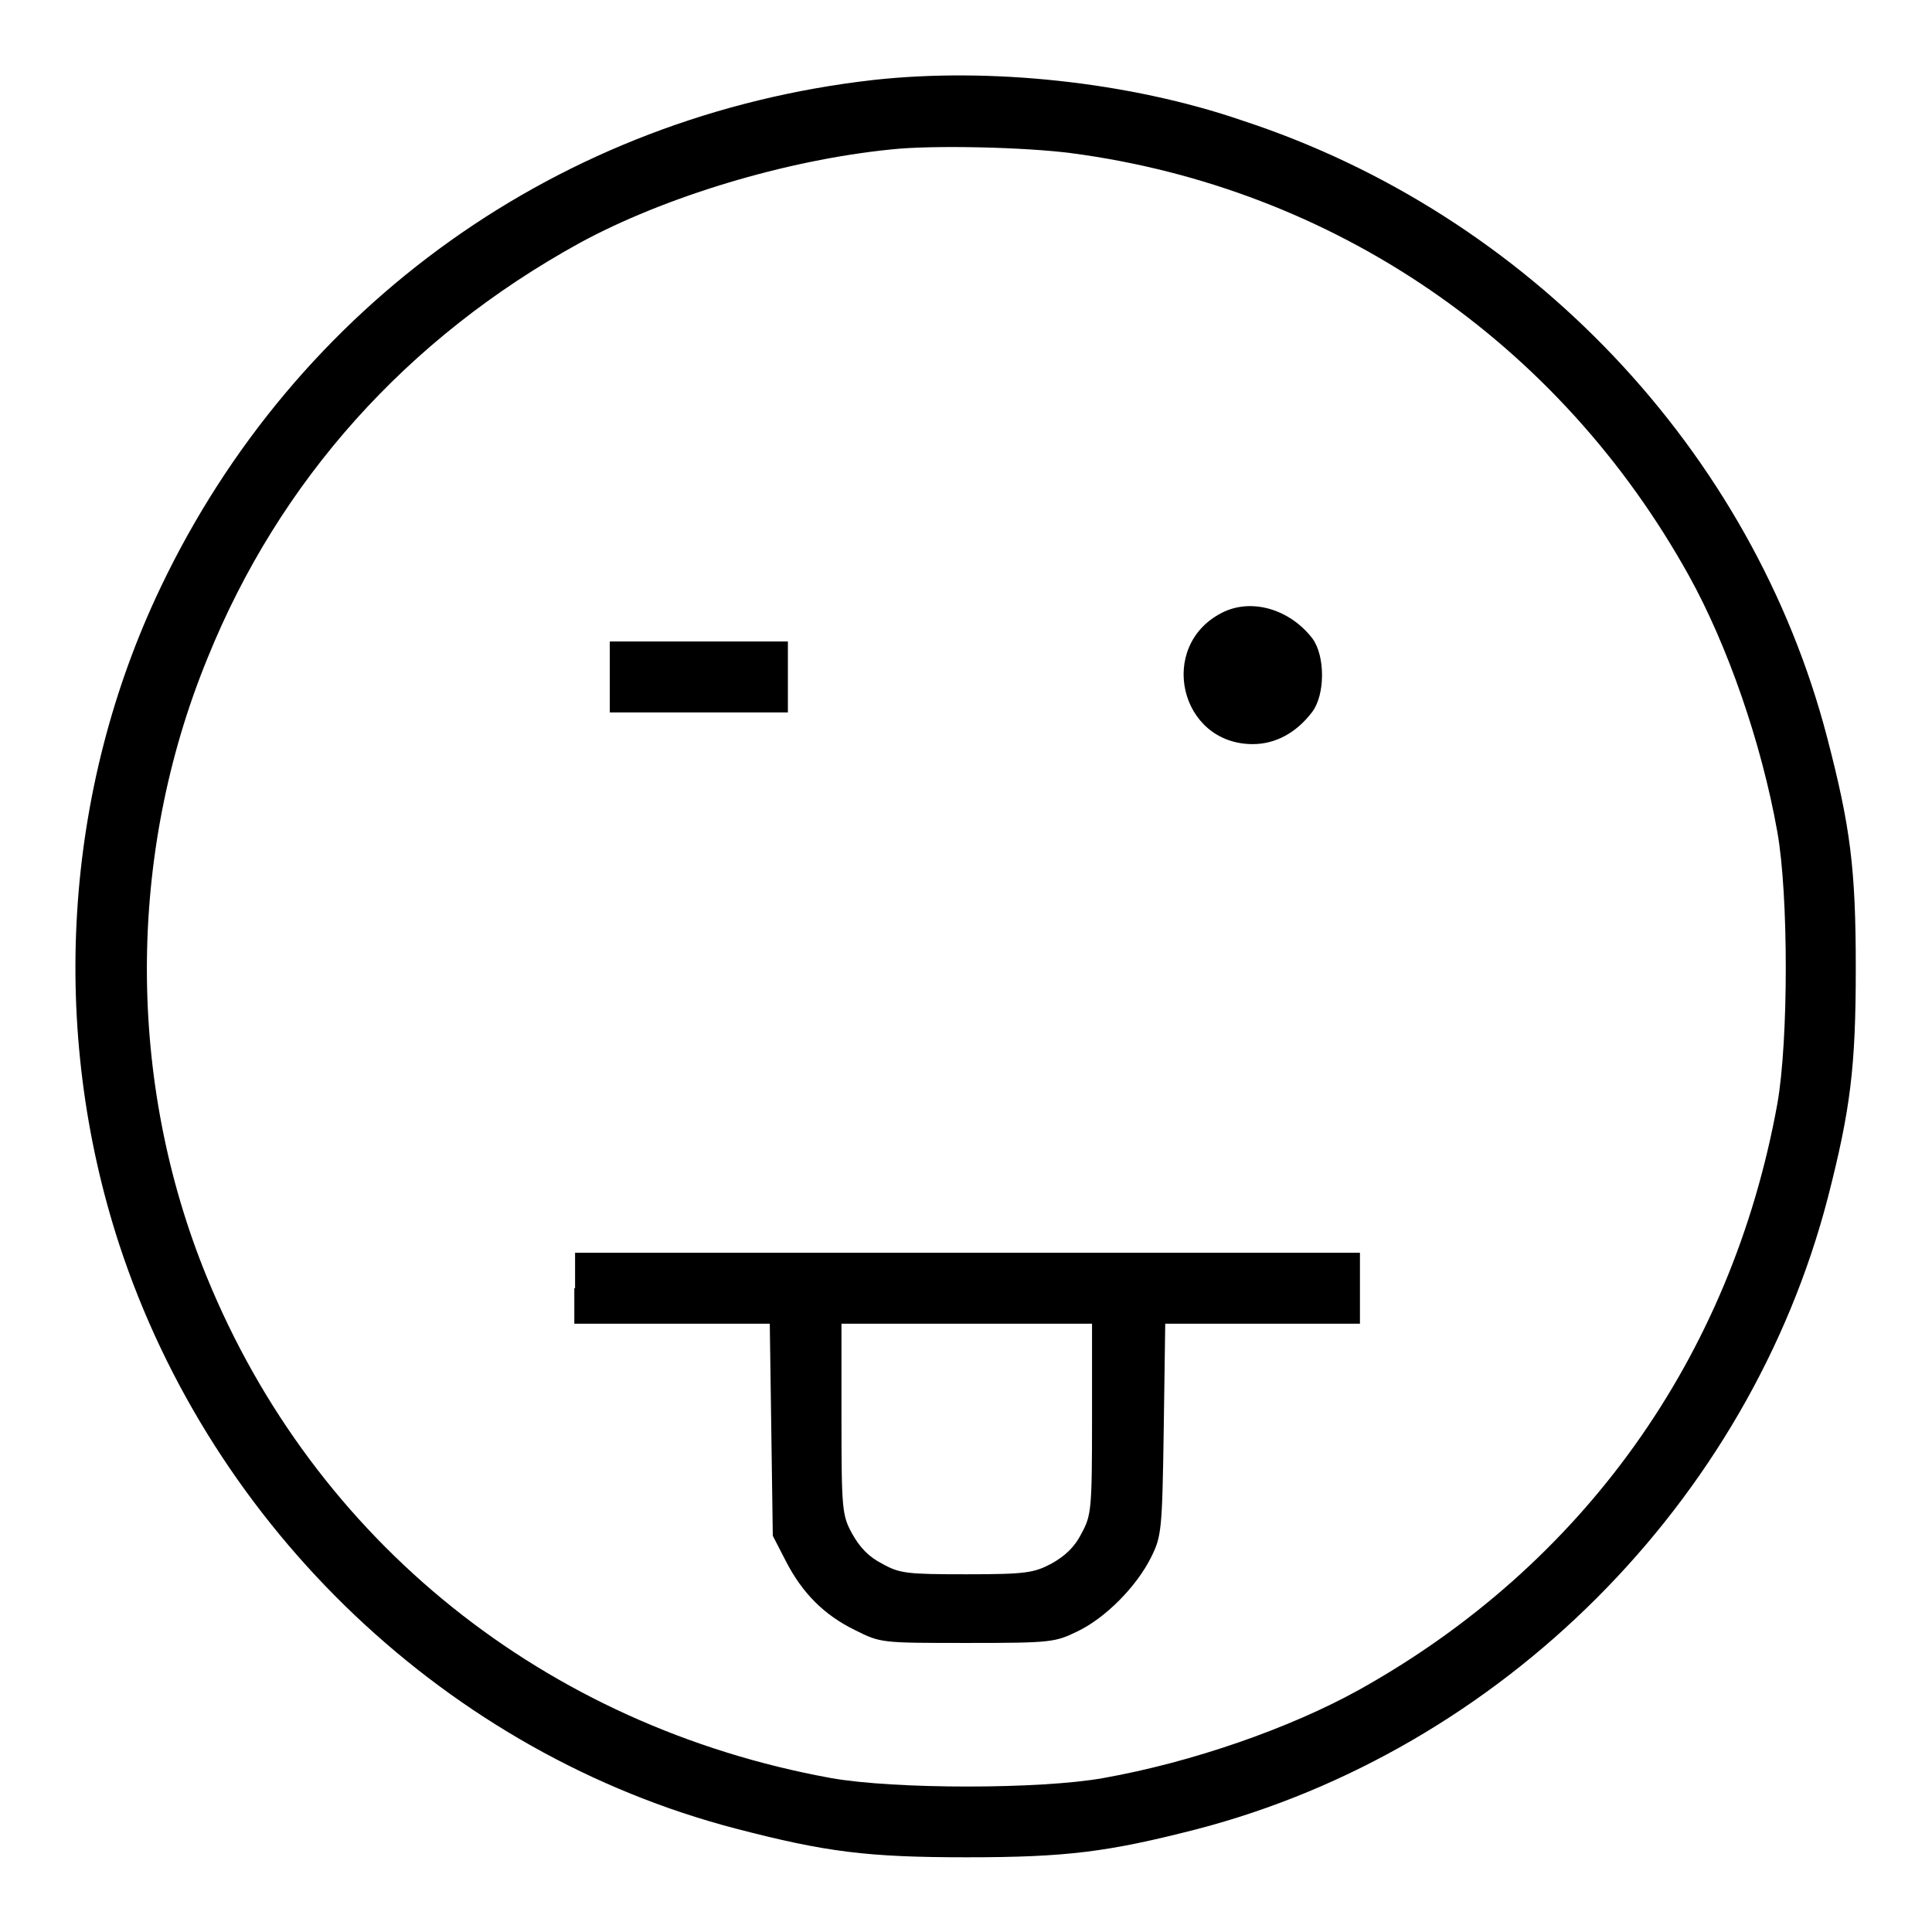 <?xml version="1.0" encoding="utf-8"?>
<!-- Svg Vector Icons : http://www.onlinewebfonts.com/icon -->
<!DOCTYPE svg PUBLIC "-//W3C//DTD SVG 1.1//EN" "http://www.w3.org/Graphics/SVG/1.1/DTD/svg11.dtd">
<svg version="1.1" xmlns="http://www.w3.org/2000/svg" xmlns:xlink="http://www.w3.org/1999/xlink" x="0px" y="0px" viewBox="0 0 256 256" enable-background="new 0 0 256 256" xml:space="preserve">
<g><g><g><path fill="#000000" d="M115.7,10.6c-41.4,4.7-76.5,29.7-94.4,67.2c-12.9,27-14.8,58.6-5.5,87.1c12.4,37.8,43.7,67.5,81.7,77.4c11.9,3.1,17.4,3.8,30.6,3.8c13.2,0,18.7-0.7,30.4-3.7c40.4-10.5,73.2-43.3,83.7-83.7c3-11.7,3.7-17.3,3.7-30.4c0-13.2-0.7-18.7-3.8-30.6c-9.9-38-39.6-69.3-77.4-81.7C149.6,10.8,131,8.9,115.7,10.6z M142,20.3c34.7,4.6,64.6,25,81.8,56c5.1,9.2,9.6,22.1,11.7,33.9c1.5,8.3,1.5,27.7,0,36.1c-6.1,33.6-25.8,61.1-55.4,77.6c-9.2,5.1-22.1,9.6-33.9,11.7c-8.3,1.5-27.7,1.5-36.1,0c-37.9-6.9-68.4-31.4-82.7-66.4c-10.6-25.9-10.6-55.9,0.1-82C37,63.7,53.9,44.8,76.8,32.2c11.2-6.1,27.3-11,41.3-12.4C123.6,19.2,135.9,19.5,142,20.3z"/><path fill="#000000" d="M161.9,81.2c-8.6,4.4-5.6,17.4,4.1,17.4c3,0,5.8-1.5,7.9-4.3c1.7-2.3,1.7-7.4,0-9.7C170.9,80.7,165.8,79.2,161.9,81.2z"/><path fill="#000000" d="M80.8,89.7v4.7h11.8h11.8v-4.7V85H92.7H80.8V89.7z"/><path fill="#000000" d="M76.1,170.7v4.7h12.9H102l0.2,14l0.2,14.1l1.7,3.3c2.2,4.3,5.1,7.2,9.2,9.2c3.4,1.7,3.4,1.7,14.9,1.7c11.1,0,11.6-0.1,14.5-1.5c3.8-1.8,7.9-6,9.8-9.8c1.4-2.8,1.5-3.5,1.7-17l0.2-14h12.9h12.9v-4.7V166h-52h-52V170.7z M144.7,188c0,12.1-0.1,12.8-1.4,15.2c-0.9,1.8-2.2,3-4,4c-2.3,1.2-3.3,1.4-11.2,1.4c-7.9,0-8.9-0.1-11.2-1.4c-1.8-0.9-3-2.2-4-4c-1.3-2.4-1.4-3.1-1.4-15.2v-12.6h16.6h16.6L144.7,188L144.7,188z"/></g></g></g>
</svg>